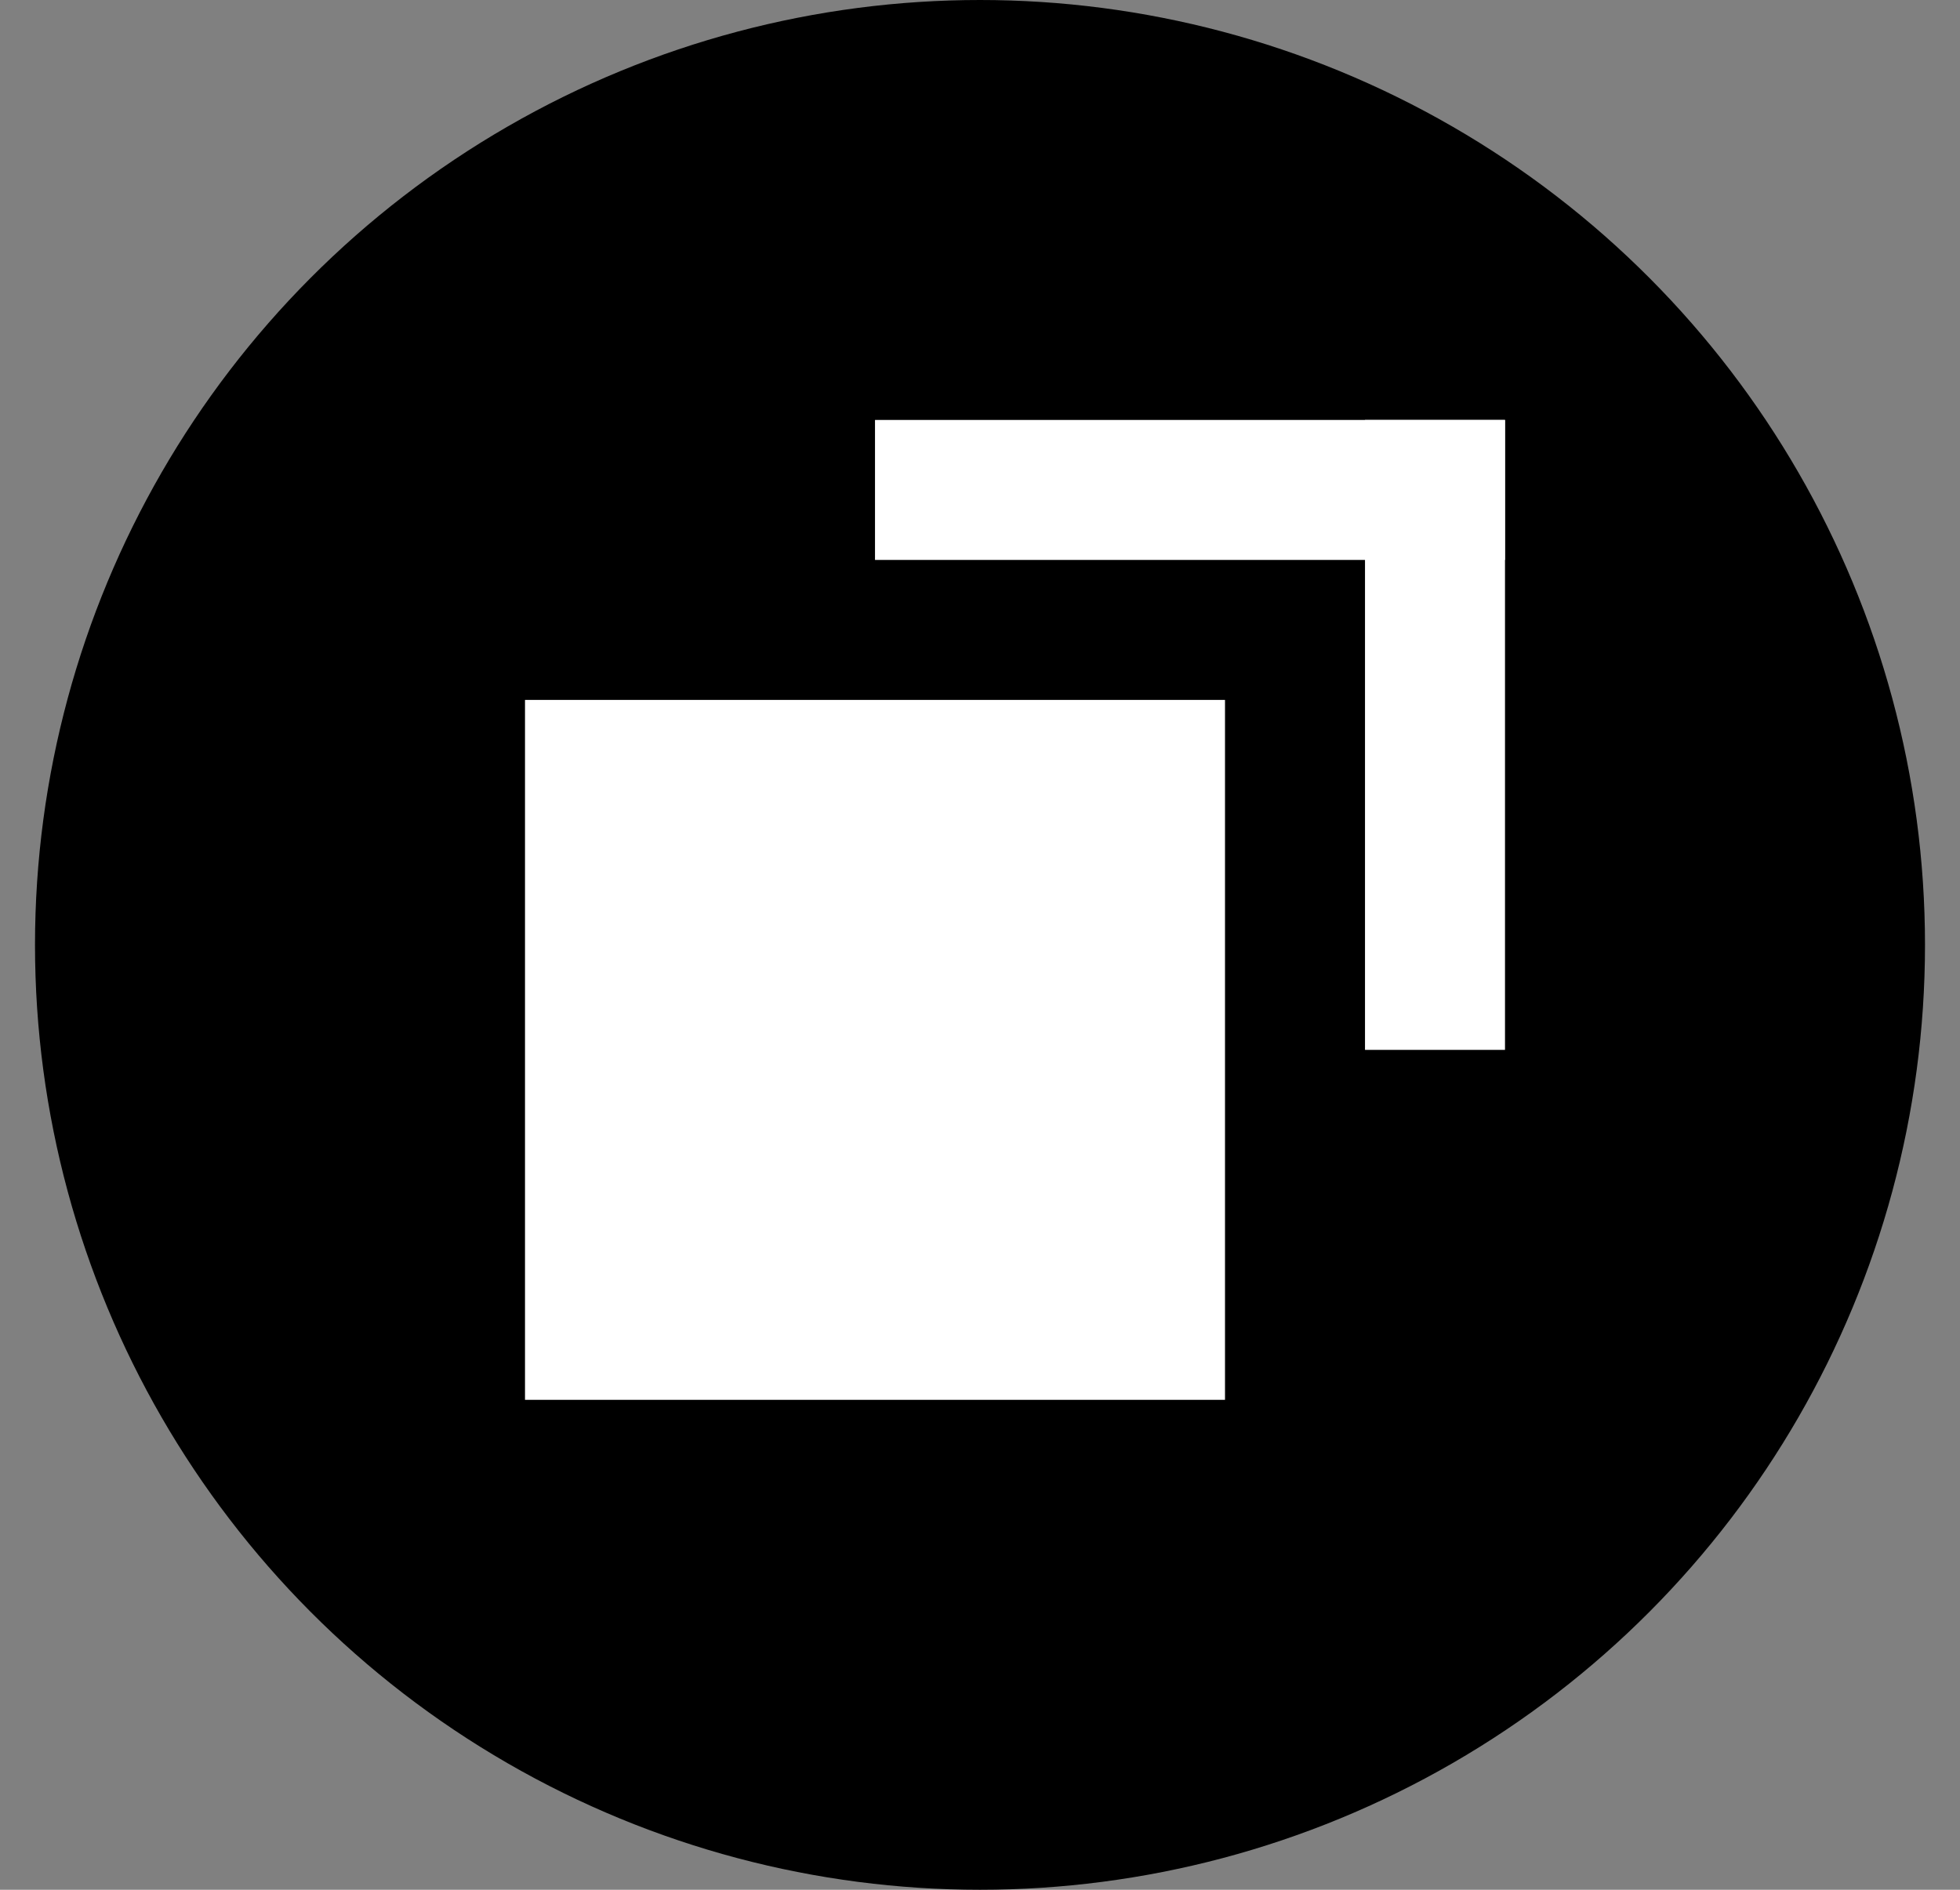 <svg width="28" height="27" viewBox="0 0 28 27" fill="none" xmlns="http://www.w3.org/2000/svg">
<rect x="0" y="0" width="28" height="27" fill="#808080" stroke="none"/>
<circle cx="14" cy="13.5" r="13.5" fill="black"/>
<rect x="7.5" y="10" width="10" height="10" fill="white"/>
<line x1="12.5" y1="7" x2="21.5" y2="7" stroke="white" stroke-width="2"/>
<line x1="20.5" y1="15" x2="20.5" y2="6" stroke="white" stroke-width="2"/>
</svg>
